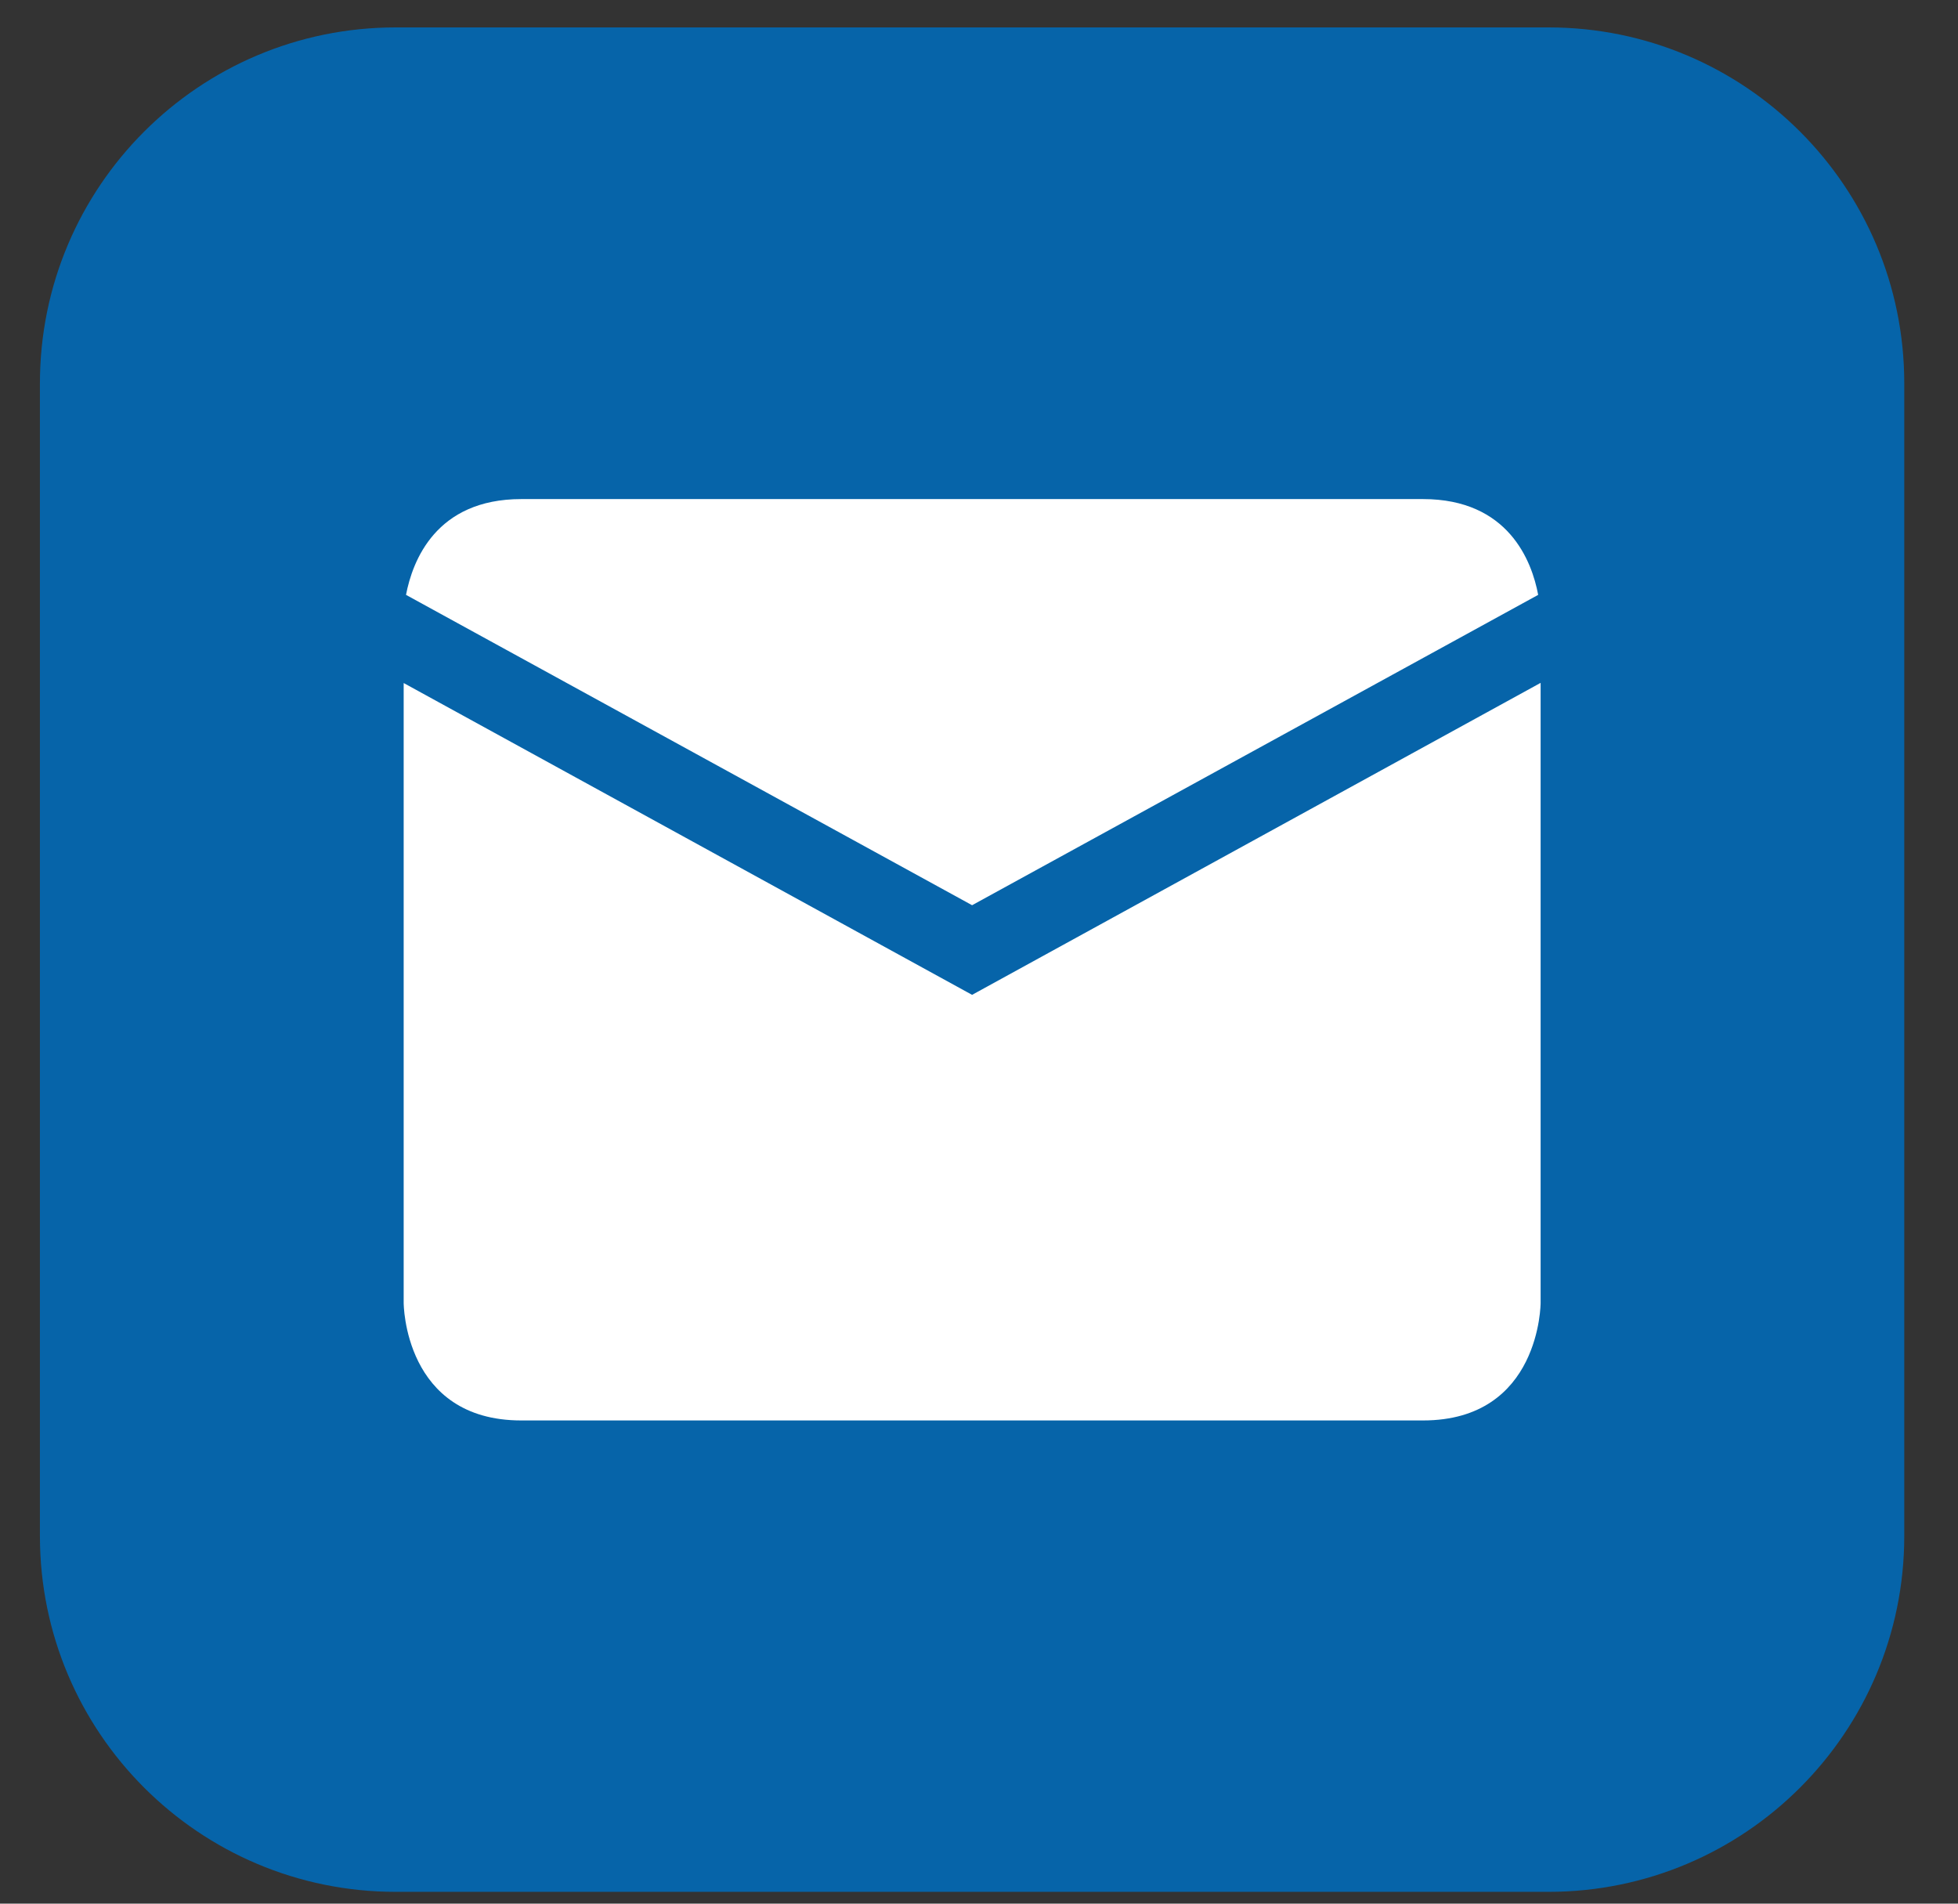 <svg width="36" height="35" viewBox="0 0 36 35" fill="none" xmlns="http://www.w3.org/2000/svg">
<rect x="0" y="0" width="36" height="35" fill="#333333" stroke="none"/>
<path d="M28.47 34.783H7.276C3.662 34.783 0.734 31.854 0.734 28.241V7.047C0.734 3.433 3.662 0.504 7.276 0.504H28.47C32.084 0.504 35.012 3.433 35.012 7.047V28.241C35.012 31.854 32.084 34.783 28.47 34.783Z" fill="#0664A9"/>
<path d="M17.873 16.643L7.465 10.937C7.584 10.315 8.012 9.176 9.584 9.176H26.164C27.732 9.176 28.165 10.315 28.281 10.937L17.873 16.643ZM17.873 18.291L7.422 12.558V23.954C7.422 23.954 7.422 26.116 9.584 26.116H26.164C28.326 26.116 28.326 23.954 28.326 23.954V12.555L17.873 18.291Z" fill="white"/>
</svg>
